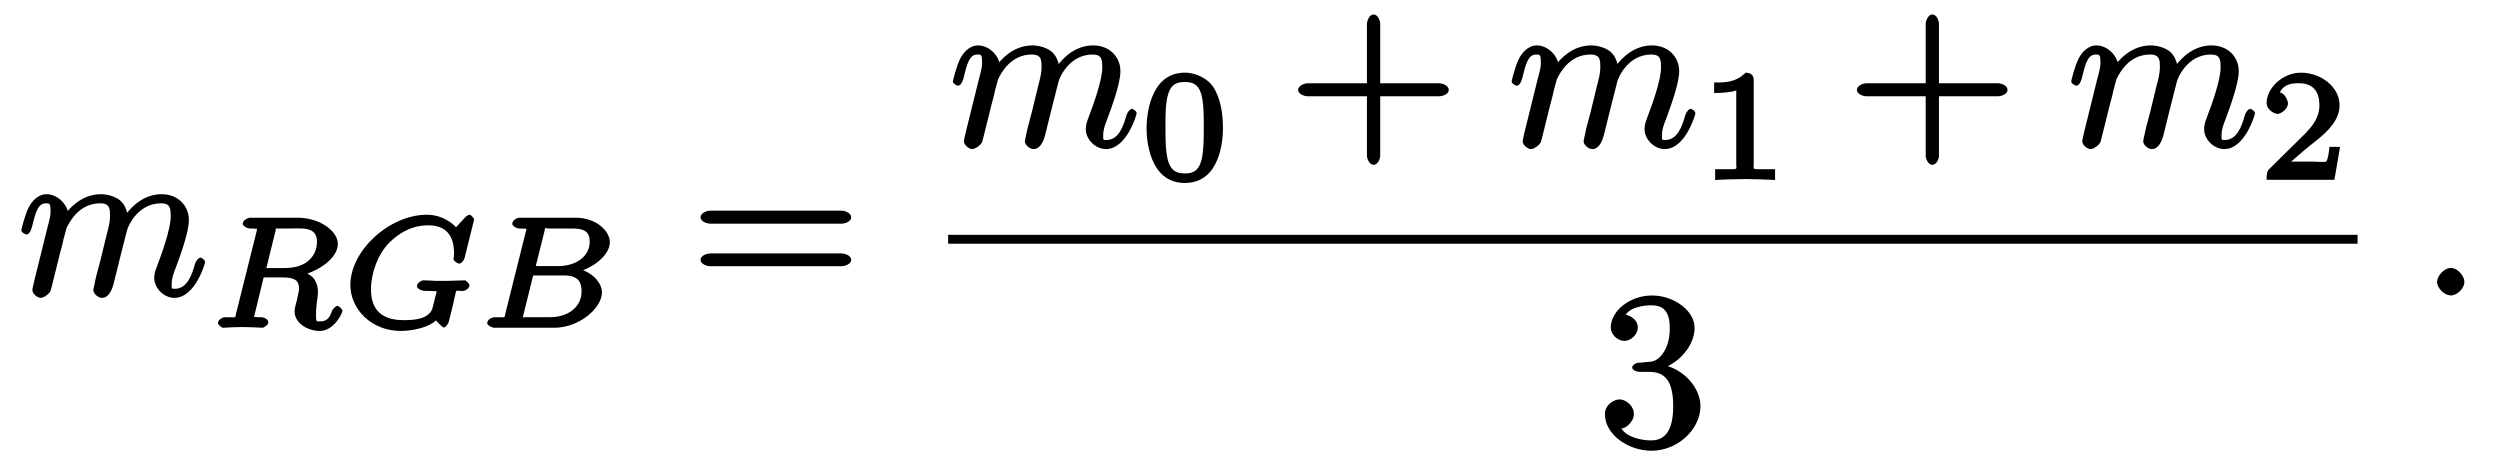 <?xml version="1.0" encoding="UTF-8"?>
<svg xmlns="http://www.w3.org/2000/svg" xmlns:xlink="http://www.w3.org/1999/xlink" width="159pt" height="29pt" viewBox="0 0 159 29" version="1.1">
<defs>
<g>
<symbol overflow="visible" id="glyph0-0">
<path style="stroke:none;" d=""/>
</symbol>
<symbol overflow="visible" id="glyph0-1">
<path style="stroke:none;" d="M 1.094 -0.953 C 1.047 -0.734 0.969 -0.422 0.969 -0.344 C 0.969 -0.094 1.297 0.156 1.5 0.156 C 1.672 0.156 2.047 -0.078 2.141 -0.328 C 2.125 -0.297 2.328 -1.047 2.406 -1.391 L 2.719 -2.656 C 2.797 -2.953 2.891 -3.266 2.953 -3.594 C 3.016 -3.828 3.125 -4.234 3.141 -4.281 C 3.344 -4.719 3.969 -5.859 5.281 -5.859 C 5.922 -5.859 5.906 -5.469 5.906 -5.016 C 5.906 -4.656 5.797 -4.266 5.688 -3.844 L 5.297 -2.234 L 5.016 -1.172 C 4.969 -0.891 4.844 -0.422 4.844 -0.344 C 4.844 -0.094 5.172 0.156 5.391 0.156 C 5.812 0.156 6.031 -0.328 6.141 -0.766 C 6.328 -1.547 6.844 -3.594 6.984 -4.125 C 7.016 -4.312 7.625 -5.859 9.156 -5.859 C 9.75 -5.859 9.766 -5.516 9.766 -5.016 C 9.766 -4.219 9.188 -2.625 8.906 -1.891 C 8.781 -1.547 8.719 -1.391 8.719 -1.109 C 8.719 -0.453 9.344 0.156 10 0.156 C 11.312 0.156 11.953 -2.016 11.953 -2.125 C 11.953 -2.266 11.703 -2.406 11.672 -2.406 C 11.531 -2.406 11.391 -2.219 11.312 -2.016 C 11.109 -1.266 10.797 -0.422 10.031 -0.422 C 9.797 -0.422 9.828 -0.422 9.828 -0.734 C 9.828 -1.094 9.953 -1.422 10.078 -1.734 C 10.344 -2.453 10.922 -4 10.922 -4.797 C 10.922 -5.703 10.234 -6.438 9.188 -6.438 C 8.156 -6.438 7.344 -5.781 6.828 -5.031 L 7.047 -4.938 C 7.031 -5.125 6.953 -5.688 6.562 -6.031 C 6.203 -6.328 5.672 -6.438 5.328 -6.438 C 4.078 -6.438 3.297 -5.5 3.062 -5.172 L 3.281 -5.078 C 3.203 -5.875 2.5 -6.438 1.875 -6.438 C 1.234 -6.438 0.859 -5.844 0.734 -5.594 C 0.484 -5.109 0.266 -4.188 0.266 -4.141 C 0.266 -4 0.547 -3.875 0.578 -3.875 C 0.719 -3.875 0.844 -4.016 0.938 -4.328 C 1.172 -5.312 1.328 -5.859 1.828 -5.859 C 2.047 -5.859 2.125 -5.875 2.125 -5.344 C 2.125 -5.047 2.078 -4.891 1.891 -4.172 Z "/>
</symbol>
<symbol overflow="visible" id="glyph0-2">
<path style="stroke:none;" d="M 2.797 -0.859 C 2.797 -1.266 2.344 -1.75 1.938 -1.75 C 1.531 -1.75 1.062 -1.266 1.062 -0.859 C 1.062 -0.453 1.531 0 1.938 0 C 2.344 0 2.797 -0.453 2.797 -0.859 Z "/>
</symbol>
<symbol overflow="visible" id="glyph1-0">
<path style="stroke:none;" d=""/>
</symbol>
<symbol overflow="visible" id="glyph1-1">
<path style="stroke:none;" d="M 4.188 -6.141 C 4.266 -6.422 4.125 -6.297 4.344 -6.312 L 4.969 -6.312 C 5.875 -6.312 6.828 -6.469 6.828 -5.469 C 6.828 -5.062 6.688 -4.578 6.234 -4.219 C 5.828 -3.906 5.344 -3.797 4.672 -3.797 L 3.609 -3.797 Z M 5.797 -3.328 C 6.969 -3.594 8.156 -4.453 8.156 -5.328 C 8.156 -6.156 7 -7 5.594 -7 L 2.594 -7 C 2.406 -7 2.109 -6.828 2.109 -6.609 C 2.109 -6.469 2.391 -6.312 2.594 -6.312 C 2.594 -6.312 2.781 -6.312 2.953 -6.297 C 3.172 -6.281 3.016 -6.422 3.016 -6.312 C 3.016 -6.297 3.016 -6.25 2.984 -6.109 L 1.688 -0.922 C 1.609 -0.594 1.75 -0.672 0.984 -0.672 C 0.828 -0.672 0.531 -0.516 0.531 -0.297 C 0.531 -0.203 0.766 0 0.844 0 C 1.031 0 1.266 -0.031 1.453 -0.031 C 1.641 -0.031 1.922 -0.047 2.094 -0.047 C 2.297 -0.047 2.516 -0.031 2.719 -0.031 C 2.938 -0.031 3.172 0 3.375 0 C 3.422 0 3.734 -0.156 3.734 -0.359 C 3.734 -0.516 3.484 -0.672 3.266 -0.672 C 3.109 -0.672 3.062 -0.672 2.891 -0.688 C 2.672 -0.719 2.828 -0.578 2.828 -0.672 C 2.828 -0.688 2.828 -0.75 2.875 -0.891 L 3.438 -3.203 L 4.656 -3.203 C 5.5 -3.203 5.688 -2.938 5.688 -2.484 C 5.688 -2.359 5.609 -2.016 5.562 -1.797 C 5.438 -1.344 5.406 -1.203 5.406 -1.031 C 5.406 -0.266 6.281 0.203 7 0.203 C 7.906 0.203 8.453 -0.922 8.453 -1.094 C 8.453 -1.125 8.266 -1.391 8.125 -1.391 C 8 -1.391 7.812 -1.156 7.781 -1.062 C 7.641 -0.641 7.453 -0.406 7.047 -0.406 C 6.781 -0.406 6.766 -0.344 6.766 -0.875 C 6.766 -1.109 6.812 -1.625 6.859 -1.891 C 6.891 -2.156 6.891 -2.25 6.891 -2.344 C 6.891 -2.469 6.844 -2.891 6.578 -3.188 C 6.391 -3.391 6.016 -3.562 5.797 -3.641 Z "/>
</symbol>
<symbol overflow="visible" id="glyph1-2">
<path style="stroke:none;" d="M 8.391 -6.891 C 8.391 -6.938 8.203 -7.188 8.109 -7.188 C 8.031 -7.188 7.906 -7.125 7.812 -7.016 L 7.234 -6.391 C 7.234 -6.391 6.578 -7.188 5.375 -7.188 C 3.016 -7.188 0.516 -4.922 0.516 -2.719 C 0.516 -1.203 1.844 0.203 3.719 0.203 C 4.578 0.203 5.594 -0.078 5.953 -0.469 C 5.922 -0.516 6.344 -0.016 6.469 -0.016 C 6.547 -0.016 6.734 -0.203 6.781 -0.406 L 6.969 -1.156 C 7.016 -1.344 7.156 -1.922 7.172 -2.047 C 7.297 -2.484 7.156 -2.328 7.719 -2.344 C 7.797 -2.344 8.094 -2.5 8.094 -2.703 C 8.094 -2.797 7.875 -3.016 7.797 -3.016 C 7.469 -3.016 7.062 -2.984 6.719 -2.984 C 6.469 -2.984 6.156 -2.984 5.906 -2.984 C 5.672 -3 5.375 -3.016 5.141 -3.016 C 5.062 -3.016 4.75 -2.859 4.75 -2.641 C 4.75 -2.5 5.031 -2.344 5.281 -2.344 C 5.453 -2.344 5.656 -2.344 5.844 -2.328 C 6.156 -2.297 6 -2.406 6 -2.297 C 6 -2.25 6 -2.234 5.922 -1.984 C 5.859 -1.703 5.75 -1.266 5.719 -1.172 C 5.438 -0.578 4.688 -0.484 3.922 -0.484 C 2.953 -0.484 1.828 -0.781 1.828 -2.438 C 1.828 -3.484 2.266 -4.672 2.984 -5.406 C 4 -6.406 4.938 -6.516 5.484 -6.516 C 6.609 -6.516 7.109 -5.844 7.109 -4.75 C 7.109 -4.484 7.078 -4.422 7.078 -4.359 C 7.078 -4.234 7.375 -4.078 7.422 -4.078 C 7.578 -4.078 7.734 -4.266 7.781 -4.438 Z "/>
</symbol>
<symbol overflow="visible" id="glyph1-3">
<path style="stroke:none;" d="M 1.688 -0.922 C 1.609 -0.594 1.75 -0.672 1 -0.672 C 0.828 -0.672 0.531 -0.516 0.531 -0.297 C 0.531 -0.156 0.828 0 1 0 L 4.781 0 C 6.422 0 7.828 -1.281 7.828 -2.25 C 7.828 -2.938 7.047 -3.703 6 -3.812 L 6 -3.484 C 7.188 -3.703 8.328 -4.594 8.328 -5.438 C 8.328 -6.188 7.422 -7 6.156 -7 L 2.594 -7 C 2.406 -7 2.125 -6.828 2.125 -6.609 C 2.125 -6.469 2.406 -6.312 2.594 -6.312 C 2.609 -6.312 2.797 -6.312 2.969 -6.297 C 3.172 -6.281 3.031 -6.422 3.031 -6.312 C 3.031 -6.297 3.031 -6.25 2.984 -6.109 Z M 3.578 -3.766 L 4.172 -6.141 C 4.25 -6.453 4.109 -6.312 4.516 -6.312 L 6 -6.312 C 7 -6.312 7.047 -5.828 7.047 -5.453 C 7.047 -4.656 6.328 -3.922 5.016 -3.922 L 3.609 -3.922 Z M 2.953 -0.672 C 2.641 -0.672 2.797 -0.516 2.797 -0.609 C 2.797 -0.609 2.797 -0.672 2.828 -0.812 L 3.453 -3.328 L 5.422 -3.328 C 6.344 -3.328 6.531 -2.875 6.531 -2.312 C 6.531 -1.344 5.703 -0.672 4.516 -0.672 Z "/>
</symbol>
<symbol overflow="visible" id="glyph2-0">
<path style="stroke:none;" d=""/>
</symbol>
<symbol overflow="visible" id="glyph2-1">
<path style="stroke:none;" d="M 9.578 -4.562 C 9.797 -4.562 10.203 -4.688 10.203 -4.969 C 10.203 -5.25 9.797 -5.391 9.594 -5.391 L 1.234 -5.391 C 1.047 -5.391 0.625 -5.25 0.625 -4.969 C 0.625 -4.688 1.047 -4.562 1.25 -4.562 Z M 9.594 -1.859 C 9.797 -1.859 10.203 -1.984 10.203 -2.266 C 10.203 -2.547 9.797 -2.672 9.578 -2.672 L 1.25 -2.672 C 1.047 -2.672 0.625 -2.547 0.625 -2.266 C 0.625 -1.984 1.047 -1.859 1.234 -1.859 Z "/>
</symbol>
<symbol overflow="visible" id="glyph2-2">
<path style="stroke:none;" d="M 5.703 -3.203 L 9.594 -3.203 C 9.797 -3.203 10.203 -3.328 10.203 -3.609 C 10.203 -3.891 9.797 -4.031 9.594 -4.031 L 5.844 -4.031 L 5.844 -7.797 C 5.844 -8 5.703 -8.406 5.422 -8.406 C 5.156 -8.406 5 -8 5 -7.797 L 5 -4.031 L 1.234 -4.031 C 1.047 -4.031 0.625 -3.891 0.625 -3.609 C 0.625 -3.328 1.047 -3.203 1.234 -3.203 L 5 -3.203 L 5 0.578 C 5 0.766 5.156 1.156 5.422 1.156 C 5.703 1.156 5.844 0.766 5.844 0.578 L 5.844 -3.203 Z "/>
</symbol>
<symbol overflow="visible" id="glyph2-3">
<path style="stroke:none;" d="M 4.047 -4.906 C 5.188 -5.281 6.141 -6.391 6.141 -7.5 C 6.141 -8.641 4.766 -9.562 3.438 -9.562 C 2.016 -9.562 0.812 -8.578 0.812 -7.516 C 0.812 -7.062 1.266 -6.672 1.672 -6.672 C 2.109 -6.672 2.531 -7.109 2.531 -7.5 C 2.531 -8.203 1.734 -8.344 1.766 -8.344 C 2.047 -8.797 2.875 -8.938 3.375 -8.938 C 3.953 -8.938 4.562 -8.766 4.562 -7.5 C 4.562 -7.344 4.578 -6.625 4.219 -6.016 C 3.797 -5.344 3.438 -5.344 3.078 -5.328 C 2.969 -5.312 2.641 -5.281 2.547 -5.281 C 2.422 -5.281 2.172 -5.125 2.172 -4.984 C 2.172 -4.828 2.422 -4.703 2.672 -4.703 L 3.281 -4.703 C 4.422 -4.703 4.781 -3.875 4.781 -2.516 C 4.781 -0.609 3.984 -0.344 3.359 -0.344 C 2.766 -0.344 1.812 -0.547 1.484 -1.109 C 1.719 -1.078 2.281 -1.5 2.281 -2.031 C 2.281 -2.547 1.766 -2.953 1.375 -2.953 C 1.031 -2.953 0.438 -2.625 0.438 -2.016 C 0.438 -0.734 1.891 0.312 3.406 0.312 C 5.109 0.312 6.516 -1.094 6.516 -2.516 C 6.516 -3.656 5.5 -4.891 4.047 -5.172 Z "/>
</symbol>
<symbol overflow="visible" id="glyph3-0">
<path style="stroke:none;" d=""/>
</symbol>
<symbol overflow="visible" id="glyph3-1">
<path style="stroke:none;" d="M 5.203 -3.266 C 5.203 -4.344 5.016 -5.234 4.578 -5.922 C 4.266 -6.375 3.562 -6.812 2.781 -6.812 C 0.516 -6.812 0.344 -3.969 0.344 -3.266 C 0.344 -2.562 0.516 0.203 2.781 0.203 C 5.047 0.203 5.203 -2.562 5.203 -3.266 Z M 2.781 -0.406 C 2.328 -0.406 1.891 -0.5 1.688 -1.297 C 1.547 -1.875 1.547 -2.672 1.547 -3.406 C 1.547 -4.109 1.547 -4.859 1.703 -5.391 C 1.906 -6.156 2.375 -6.219 2.781 -6.219 C 3.297 -6.219 3.641 -6.047 3.812 -5.484 C 3.969 -4.953 3.984 -4.25 3.984 -3.406 C 3.984 -2.672 3.984 -1.953 3.859 -1.344 C 3.656 -0.453 3.172 -0.406 2.781 -0.406 Z "/>
</symbol>
<symbol overflow="visible" id="glyph3-2">
<path style="stroke:none;" d="M 3.422 -6.375 C 3.422 -6.625 3.25 -6.812 2.906 -6.812 C 2.234 -6.141 1.469 -6.188 0.906 -6.188 L 0.906 -5.516 C 1.297 -5.516 2.047 -5.562 2.312 -5.688 L 2.312 -0.953 C 2.312 -0.641 2.484 -0.672 1.5 -0.672 L 0.969 -0.672 L 0.969 0.016 C 1.312 -0.016 2.516 -0.047 2.875 -0.047 C 3.172 -0.047 4.406 -0.016 4.781 0.016 L 4.781 -0.672 L 4.25 -0.672 C 3.266 -0.672 3.422 -0.641 3.422 -0.953 Z "/>
</symbol>
<symbol overflow="visible" id="glyph3-3">
<path style="stroke:none;" d="M 4.938 -2.094 L 4.453 -2.094 C 4.406 -1.719 4.359 -1.266 4.234 -1.156 C 4.156 -1.109 3.516 -1.156 3.375 -1.156 L 1.578 -1.156 L 1.688 -0.875 C 2.719 -1.781 3.062 -2.062 3.641 -2.516 C 4.359 -3.094 5.094 -3.812 5.094 -4.734 C 5.094 -5.922 3.891 -6.812 2.641 -6.812 C 1.438 -6.812 0.453 -5.797 0.453 -4.891 C 0.453 -4.391 1.031 -4.188 1.141 -4.188 C 1.375 -4.188 1.812 -4.516 1.812 -4.859 C 1.812 -5.047 1.578 -5.547 1.297 -5.547 C 1.531 -6.078 2.047 -6.141 2.5 -6.141 C 3.484 -6.141 3.812 -5.531 3.812 -4.734 C 3.812 -3.891 3.266 -3.328 2.953 -2.984 L 0.594 -0.656 C 0.5 -0.562 0.453 -0.438 0.453 0 L 4.766 0 L 5.125 -2.094 Z "/>
</symbol>
</g>
</defs>
<g id="surface1">
<g style="fill:rgb(0%,0%,0%);fill-opacity:1;">
  <use xlink:href="#glyph0-1" x="1.091" y="18.789"/>
</g>
<g style="fill:rgb(0%,0%,0%);fill-opacity:1;">
  <use xlink:href="#glyph1-1" x="13.331" y="20.846"/>
</g>
<g style="fill:rgb(0%,0%,0%);fill-opacity:1;">
  <use xlink:href="#glyph1-2" x="21.766" y="20.846"/>
</g>
<g style="fill:rgb(0%,0%,0%);fill-opacity:1;">
  <use xlink:href="#glyph1-3" x="30.457" y="20.846"/>
</g>
<g style="fill:rgb(0%,0%,0%);fill-opacity:1;">
  <use xlink:href="#glyph2-1" x="43.931" y="18.789"/>
</g>
<g style="fill:rgb(0%,0%,0%);fill-opacity:1;">
  <use xlink:href="#glyph0-1" x="60.337" y="9.326"/>
</g>
<g style="fill:rgb(0%,0%,0%);fill-opacity:1;">
  <use xlink:href="#glyph3-1" x="72.577" y="11.434"/>
</g>
<g style="fill:rgb(0%,0%,0%);fill-opacity:1;">
  <use xlink:href="#glyph2-2" x="81.937" y="9.326"/>
</g>
<g style="fill:rgb(0%,0%,0%);fill-opacity:1;">
  <use xlink:href="#glyph0-1" x="95.874" y="9.326"/>
</g>
<g style="fill:rgb(0%,0%,0%);fill-opacity:1;">
  <use xlink:href="#glyph3-2" x="108.114" y="11.434"/>
</g>
<g style="fill:rgb(0%,0%,0%);fill-opacity:1;">
  <use xlink:href="#glyph2-2" x="117.474" y="9.326"/>
</g>
<g style="fill:rgb(0%,0%,0%);fill-opacity:1;">
  <use xlink:href="#glyph0-1" x="131.463" y="9.326"/>
</g>
<g style="fill:rgb(0%,0%,0%);fill-opacity:1;">
  <use xlink:href="#glyph3-3" x="143.703" y="11.434"/>
</g>
<path style=" stroke:none;fill-rule:nonzero;fill:rgb(0%,0%,0%);fill-opacity:1;" d="M 60.301 15.5 L 149.941 15.5 L 149.941 14.934 L 60.301 14.934 Z "/>
<g style="fill:rgb(0%,0%,0%);fill-opacity:1;">
  <use xlink:href="#glyph2-3" x="101.634" y="28.354"/>
</g>
<g style="fill:rgb(0%,0%,0%);fill-opacity:1;">
  <use xlink:href="#glyph0-2" x="153.937" y="18.789"/>
</g>
</g>
</svg>
